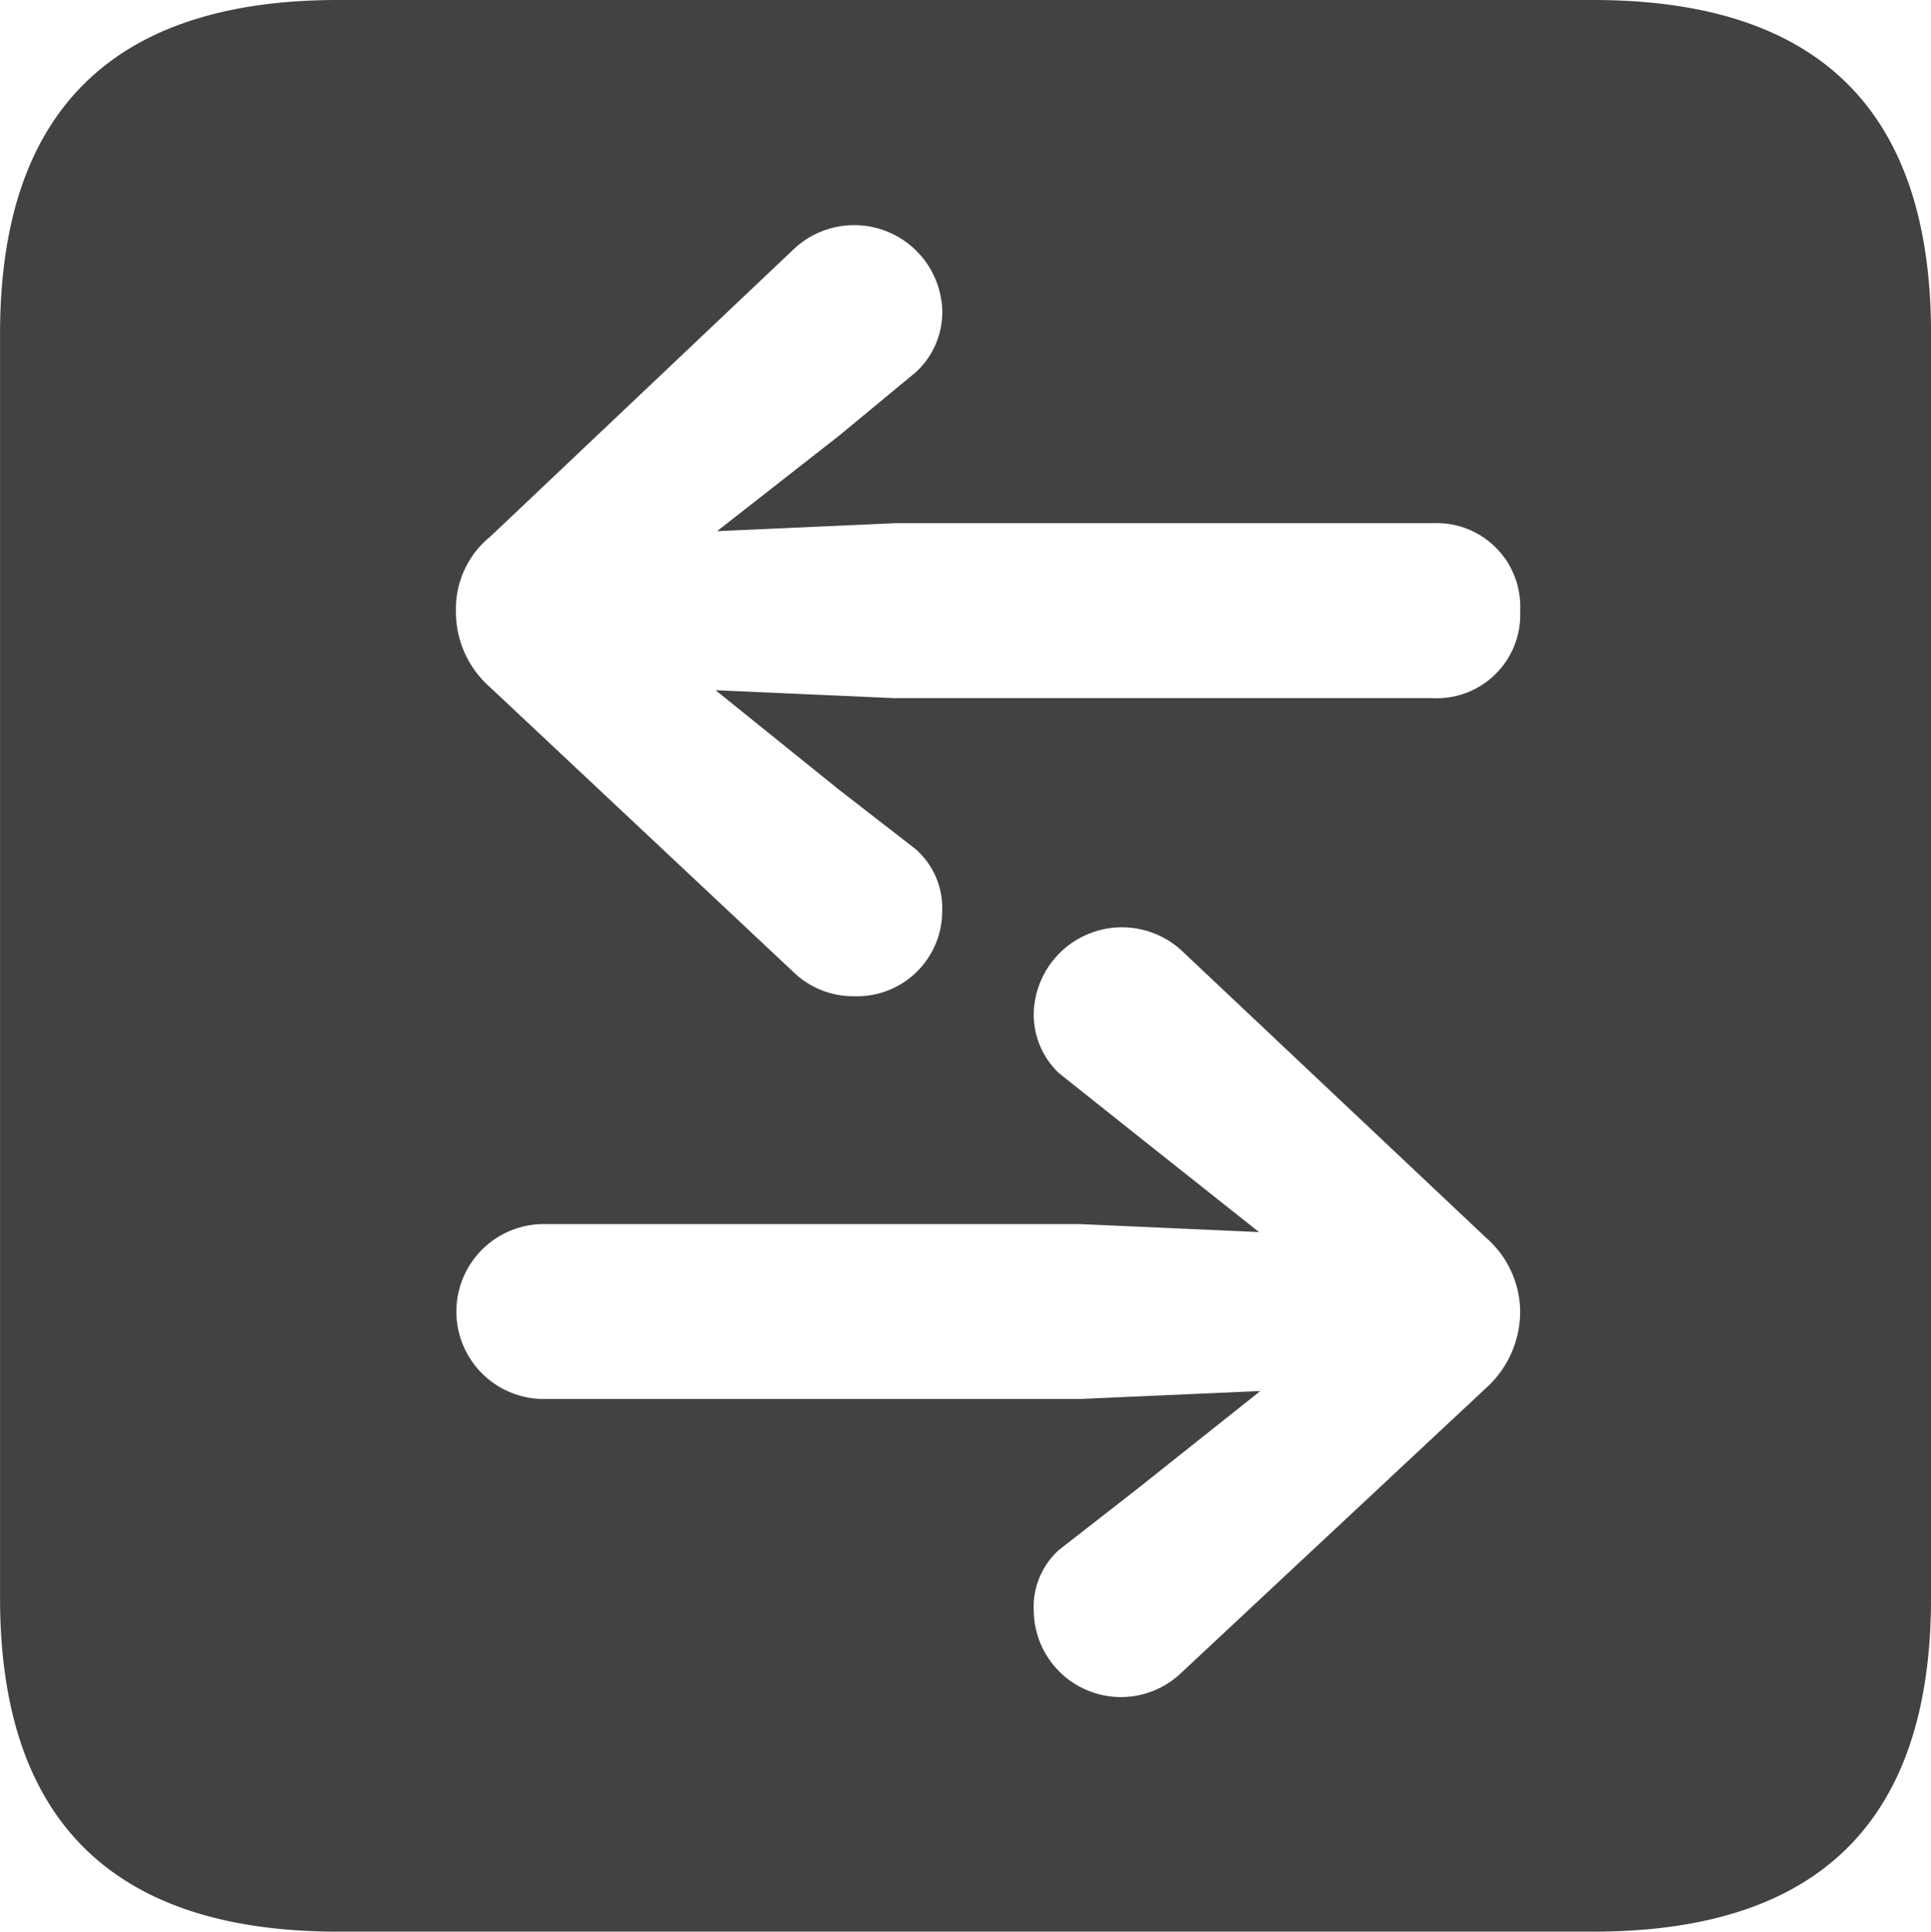 <svg id="icons-exchange" xmlns="http://www.w3.org/2000/svg" width="100" height="100.022" viewBox="0 0 100 100.022">
  <path id="Path_302" data-name="Path 302" d="M1431.778,725.221h65c11.737,0,17.5-5.763,17.5-17.288V642.487c0-11.525-5.764-17.288-17.5-17.288h-65q-17.5,0-17.5,17.288v65.446Q1414.276,725.22,1431.778,725.221Zm61.222-68.4a4.323,4.323,0,0,1-4.531,4.528H1460.6l-9.267-.411,6.383,5.145,3.981,3.087a4.06,4.06,0,0,1,1.372,3.224,4.409,4.409,0,0,1-4.529,4.391,4.46,4.46,0,0,1-3.157-1.235L1439.671,660.8a5.194,5.194,0,0,1-1.784-3.979,4.809,4.809,0,0,1,1.784-3.841l15.718-14.887a4.564,4.564,0,0,1,7.686,3.224,4.226,4.226,0,0,1-1.372,3.155l-3.981,3.293-6.313,4.938,9.2-.412h27.865A4.324,4.324,0,0,1,1493,656.825Zm0,36.29a5.334,5.334,0,0,1-1.785,3.979l-15.785,14.749a4.516,4.516,0,0,1-7.619-3.224,3.974,3.974,0,0,1,1.3-3.156l4.05-3.156,6.384-5.076-9.334.412h-27.867a4.529,4.529,0,0,1,0-9.056h27.867l9.264.412-6.314-5.008-4.05-3.224a4.177,4.177,0,0,1-1.3-3.155,4.571,4.571,0,0,1,7.619-3.224l15.785,14.887A5.129,5.129,0,0,1,1493,693.115Z" transform="translate(-1414.276 -625.199)" fill="#424242"/>
</svg>
